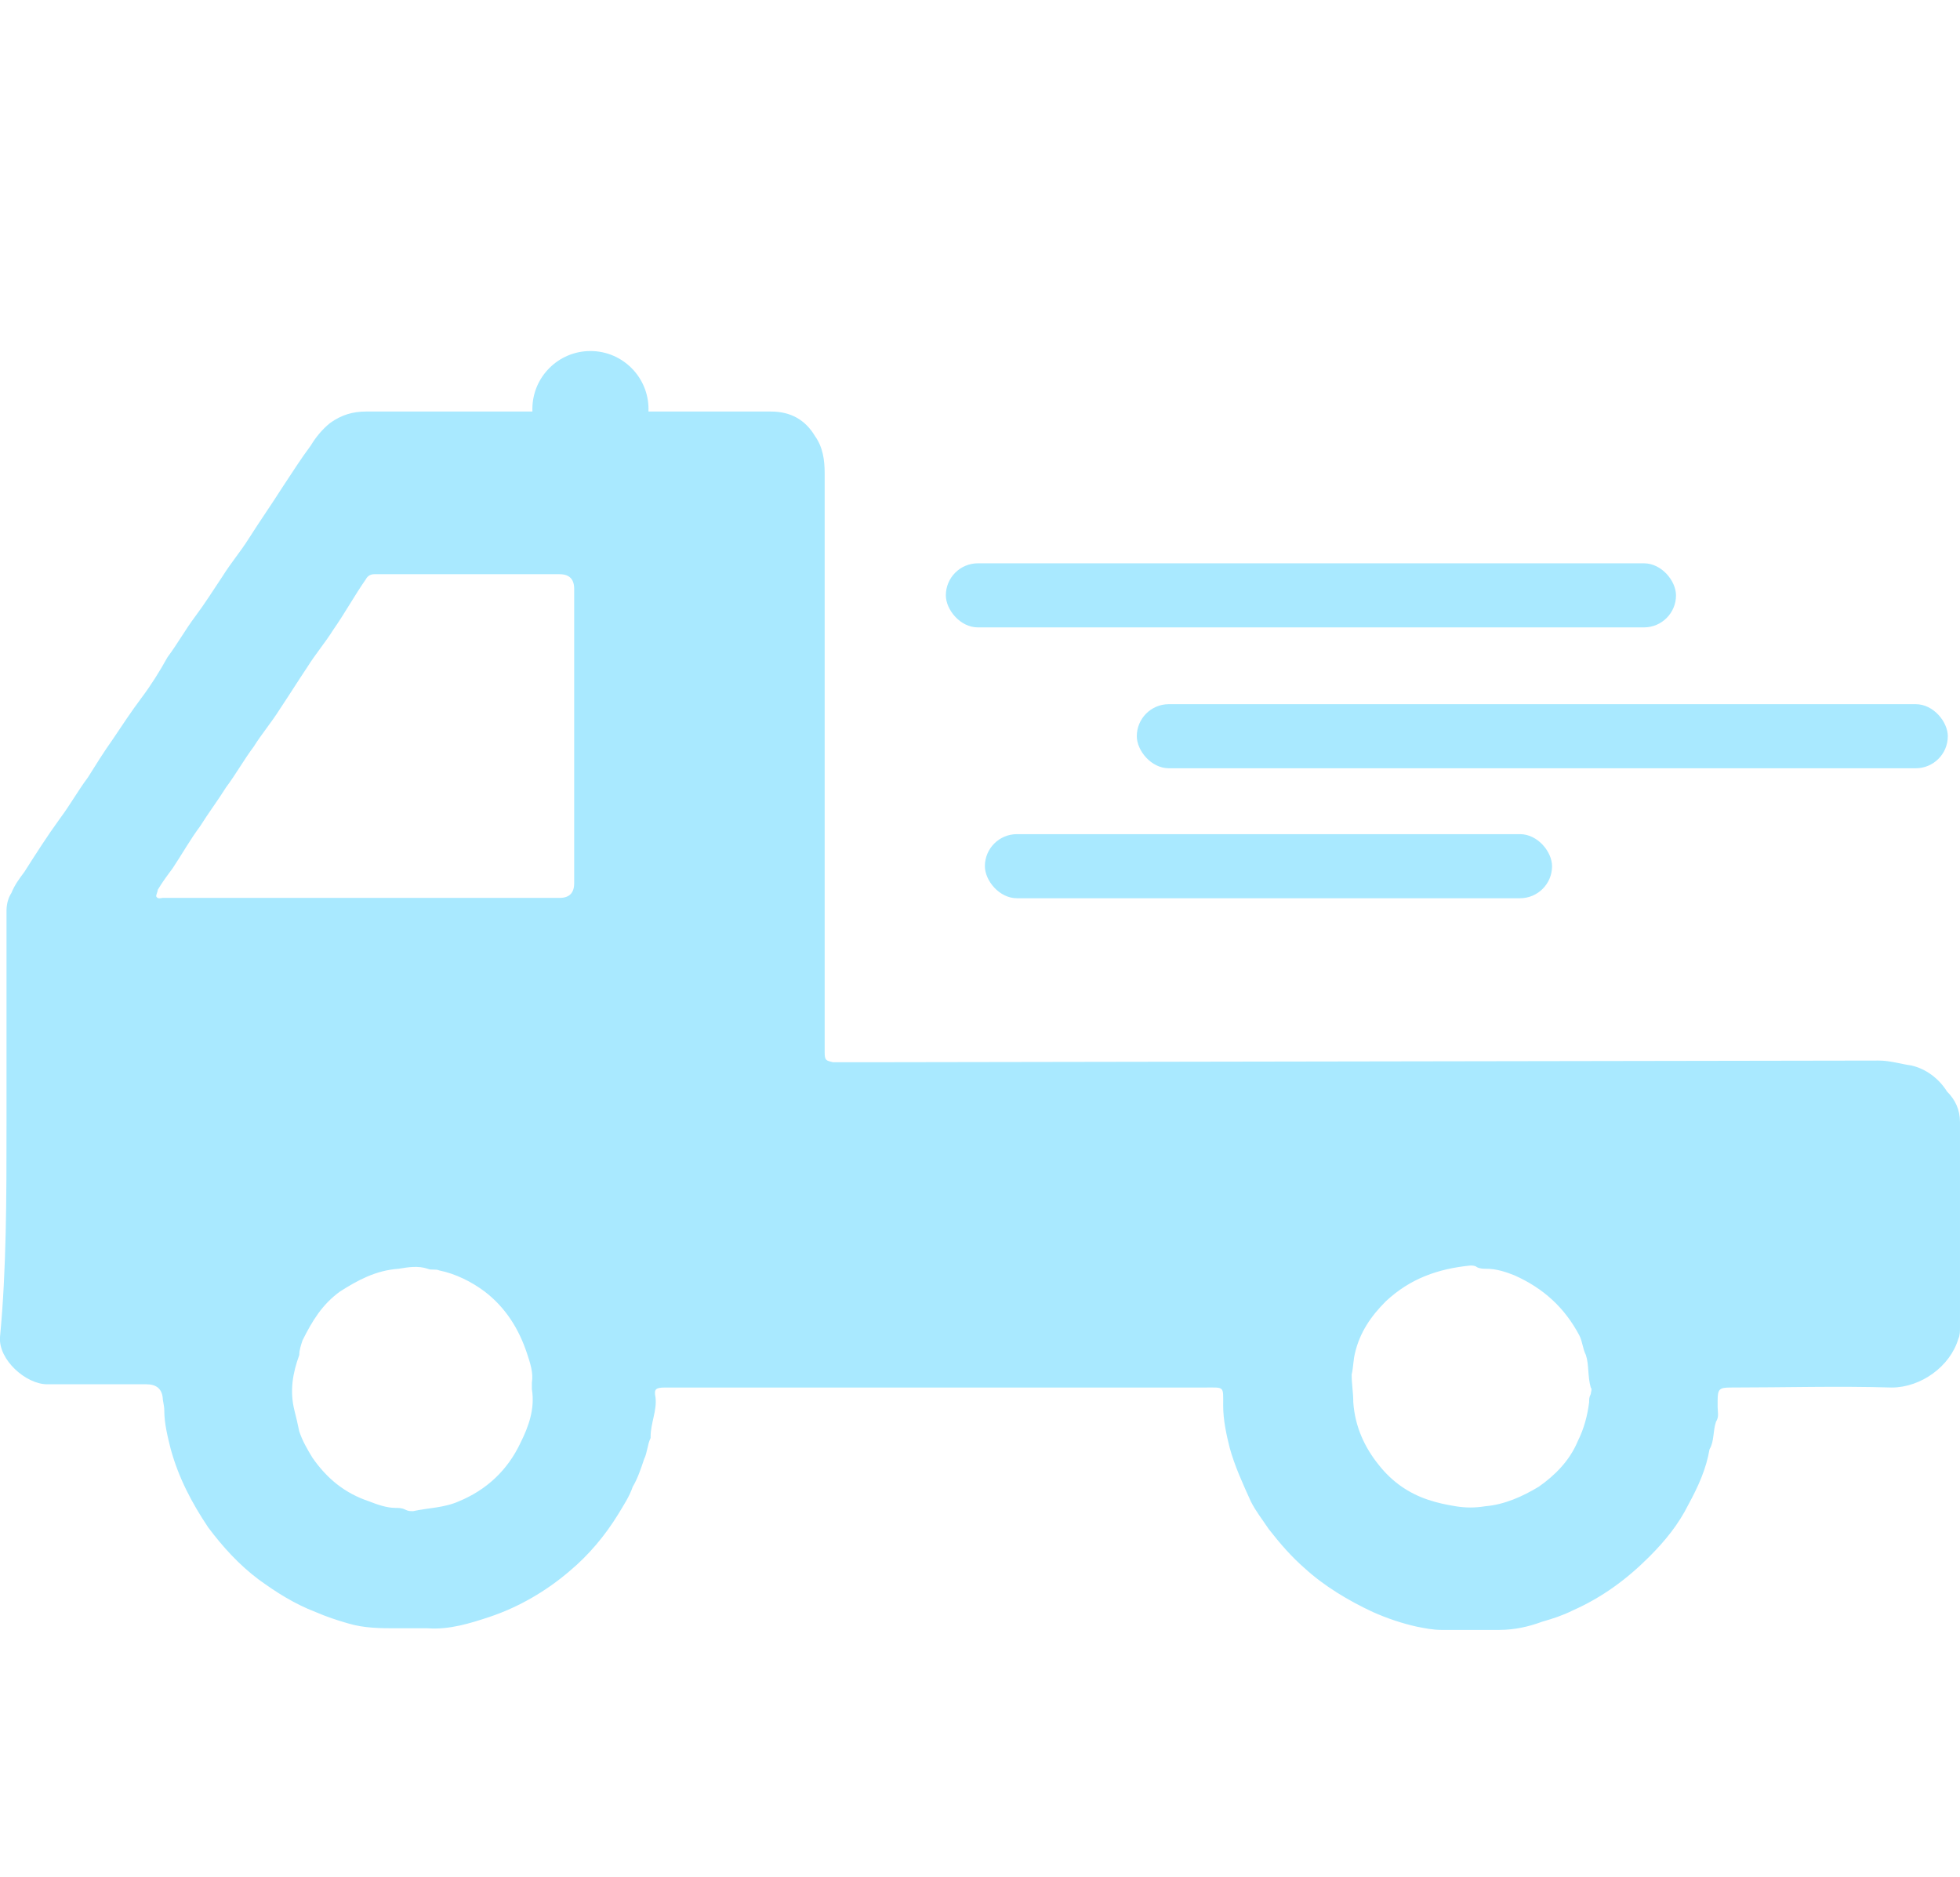 <?xml version="1.0" encoding="UTF-8"?><svg id="Layer_1" xmlns="http://www.w3.org/2000/svg" viewBox="0 0 120.5 115.4"><defs><style>.cls-1{fill:#a9e9ff;}.cls-2{fill:none;}</style></defs><rect class="cls-2" x="0" width="120.1" height="115.4"/><path class="cls-1" d="m54.9,65.3h-3.7c-.4-.1-.5-.1-.5-.6V29.1c0-.8-.1-1.6-.6-2.3-.6-1-1.5-1.5-2.7-1.5h-24.9c-.8,0-1.5.2-2.2.7-.5.4-.9.9-1.2,1.4-.6.8-1.1,1.6-1.7,2.5-.7,1.1-1.4,2.1-2.1,3.2-.5.8-1.1,1.5-1.6,2.3-.6.9-1.1,1.7-1.7,2.5-.6.8-1.1,1.7-1.7,2.5-.5.9-1,1.7-1.6,2.5-.6.8-1.2,1.7-1.8,2.6-.5.7-1,1.5-1.5,2.3-.6.8-1.1,1.7-1.7,2.5-.8,1.1-1.5,2.2-2.2,3.3-.3.4-.6.8-.8,1.3-.2.3-.3.7-.3,1.1v13.2c0,4.4,0,8.8-.4,13-.1,1.4,1.6,2.9,2.9,2.9h6.1q.9,0,1,.8c0,.2.1.5.1.8,0,.8.2,1.6.4,2.4.5,1.8,1.3,3.3,2.3,4.8.9,1.2,1.9,2.3,3.1,3.2,1.1.8,2.2,1.5,3.5,2,.7.3,1.3.5,2,.7,1,.3,2,.3,3,.3h1.9c1.3.1,2.6-.3,3.8-.7,1.8-.6,3.5-1.6,4.9-2.8,1.2-1,2.2-2.2,3-3.5.3-.5.7-1.1.9-1.7.3-.5.5-1.1.7-1.7.2-.4.2-.9.4-1.3v-.1c0-.8.4-1.6.3-2.4-.1-.5,0-.6.6-.6h33.2c1.2,0,1.1-.1,1.1,1.1,0,.9.2,1.8.4,2.6.3,1.1.8,2.2,1.3,3.3.3.6.7,1.1,1.1,1.7.7.9,1.4,1.7,2.2,2.4,1.2,1.1,2.7,2,4.2,2.7.9.4,1.8.7,2.7.9.5.1,1,.2,1.5.2h3.6c.9,0,1.8-.2,2.6-.5.7-.2,1.3-.4,1.9-.7,1.8-.8,3.3-1.9,4.7-3.3,1-1,1.8-2,2.4-3.2.6-1.1,1.1-2.2,1.3-3.4.3-.5.2-1.1.4-1.7.2-.3.1-.6.1-.9v-.4c0-.7.1-.8.8-.8,3.3,0,6.6-.1,9.9,0,1.8,0,3.6-1.3,4.1-3,.1-.2.1-.5.1-.7v-12.6c0-.8-.3-1.4-.8-1.9-.5-.8-1.3-1.4-2.2-1.6-.7-.1-1.3-.3-2-.3l-60.6.1m-22.9,23.4c-.8,1.7-2.1,2.9-3.8,3.6-.9.4-1.9.4-2.8.6-.2,0-.3,0-.5-.1-.2-.1-.4-.1-.6-.1-.5,0-1.1-.2-1.6-.4-1.5-.5-2.6-1.4-3.5-2.7-.3-.5-.6-1-.8-1.6-.1-.5-.2-.9-.3-1.3-.3-1.2-.1-2.3.3-3.4,0-.3.1-.6.2-.9.6-1.2,1.2-2.2,2.3-3,1.1-.7,2.2-1.3,3.6-1.4.6-.1,1.2-.2,1.8,0,.2.1.5,0,.7.1,1,.2,2,.7,2.8,1.3,1.3,1,2.1,2.3,2.6,3.8.2.6.4,1.2.3,1.8v.4c.2,1.2-.2,2.3-.7,3.3Zm3.3-34.4c0,.6-.3.9-.9.9H10c-.1,0-.3.1-.4-.1,0-.1.1-.3.1-.4.3-.5.6-.9.9-1.3.6-.9,1.1-1.8,1.7-2.6.5-.8,1.1-1.6,1.6-2.4.6-.8,1.1-1.7,1.7-2.5.5-.8,1.1-1.5,1.6-2.3.6-.9,1.1-1.7,1.7-2.6.5-.8,1.1-1.5,1.6-2.3.7-1,1.3-2.1,2-3.1.1-.2.3-.3.5-.3h11.4q.9,0,.9.9v18.1Zm62.5,31.4c-.1.2-.1.3-.1.5-.1.8-.3,1.6-.7,2.4-.5,1.2-1.4,2.1-2.4,2.8-1,.6-2.1,1.1-3.3,1.2-.6.1-1.2.1-1.8,0-.6-.1-1.1-.2-1.7-.4-1.2-.4-2.2-1.1-3-2.1-.9-1.1-1.5-2.4-1.6-3.9,0-.6-.1-1.1-.1-1.7.1-.4.1-.9.2-1.3.3-1.3,1-2.3,1.9-3.2,1.5-1.4,3.2-2,5.2-2.2.1,0,.3,0,.4.1.2.1.4.1.6.1.6,0,1.2.2,1.7.4,1.8.8,3.1,2,4,3.7.2.4.2.8.4,1.2.2.6.1,1.3.3,2,.1.1,0,.3,0,.4Z"/><circle class="cls-1" cx="36.3" cy="25.15" r="3.57"/><rect class="cls-1" x="69.89" y="43.29" width="49.86" height="3.94" rx="1.97" ry="1.97"/><rect class="cls-1" x="60.55" y="51.28" width="34.87" height="3.94" rx="1.97" ry="1.97"/><rect class="cls-1" x="58.15" y="34.63" width="44.89" height="3.94" rx="1.97" ry="1.97"/></svg>